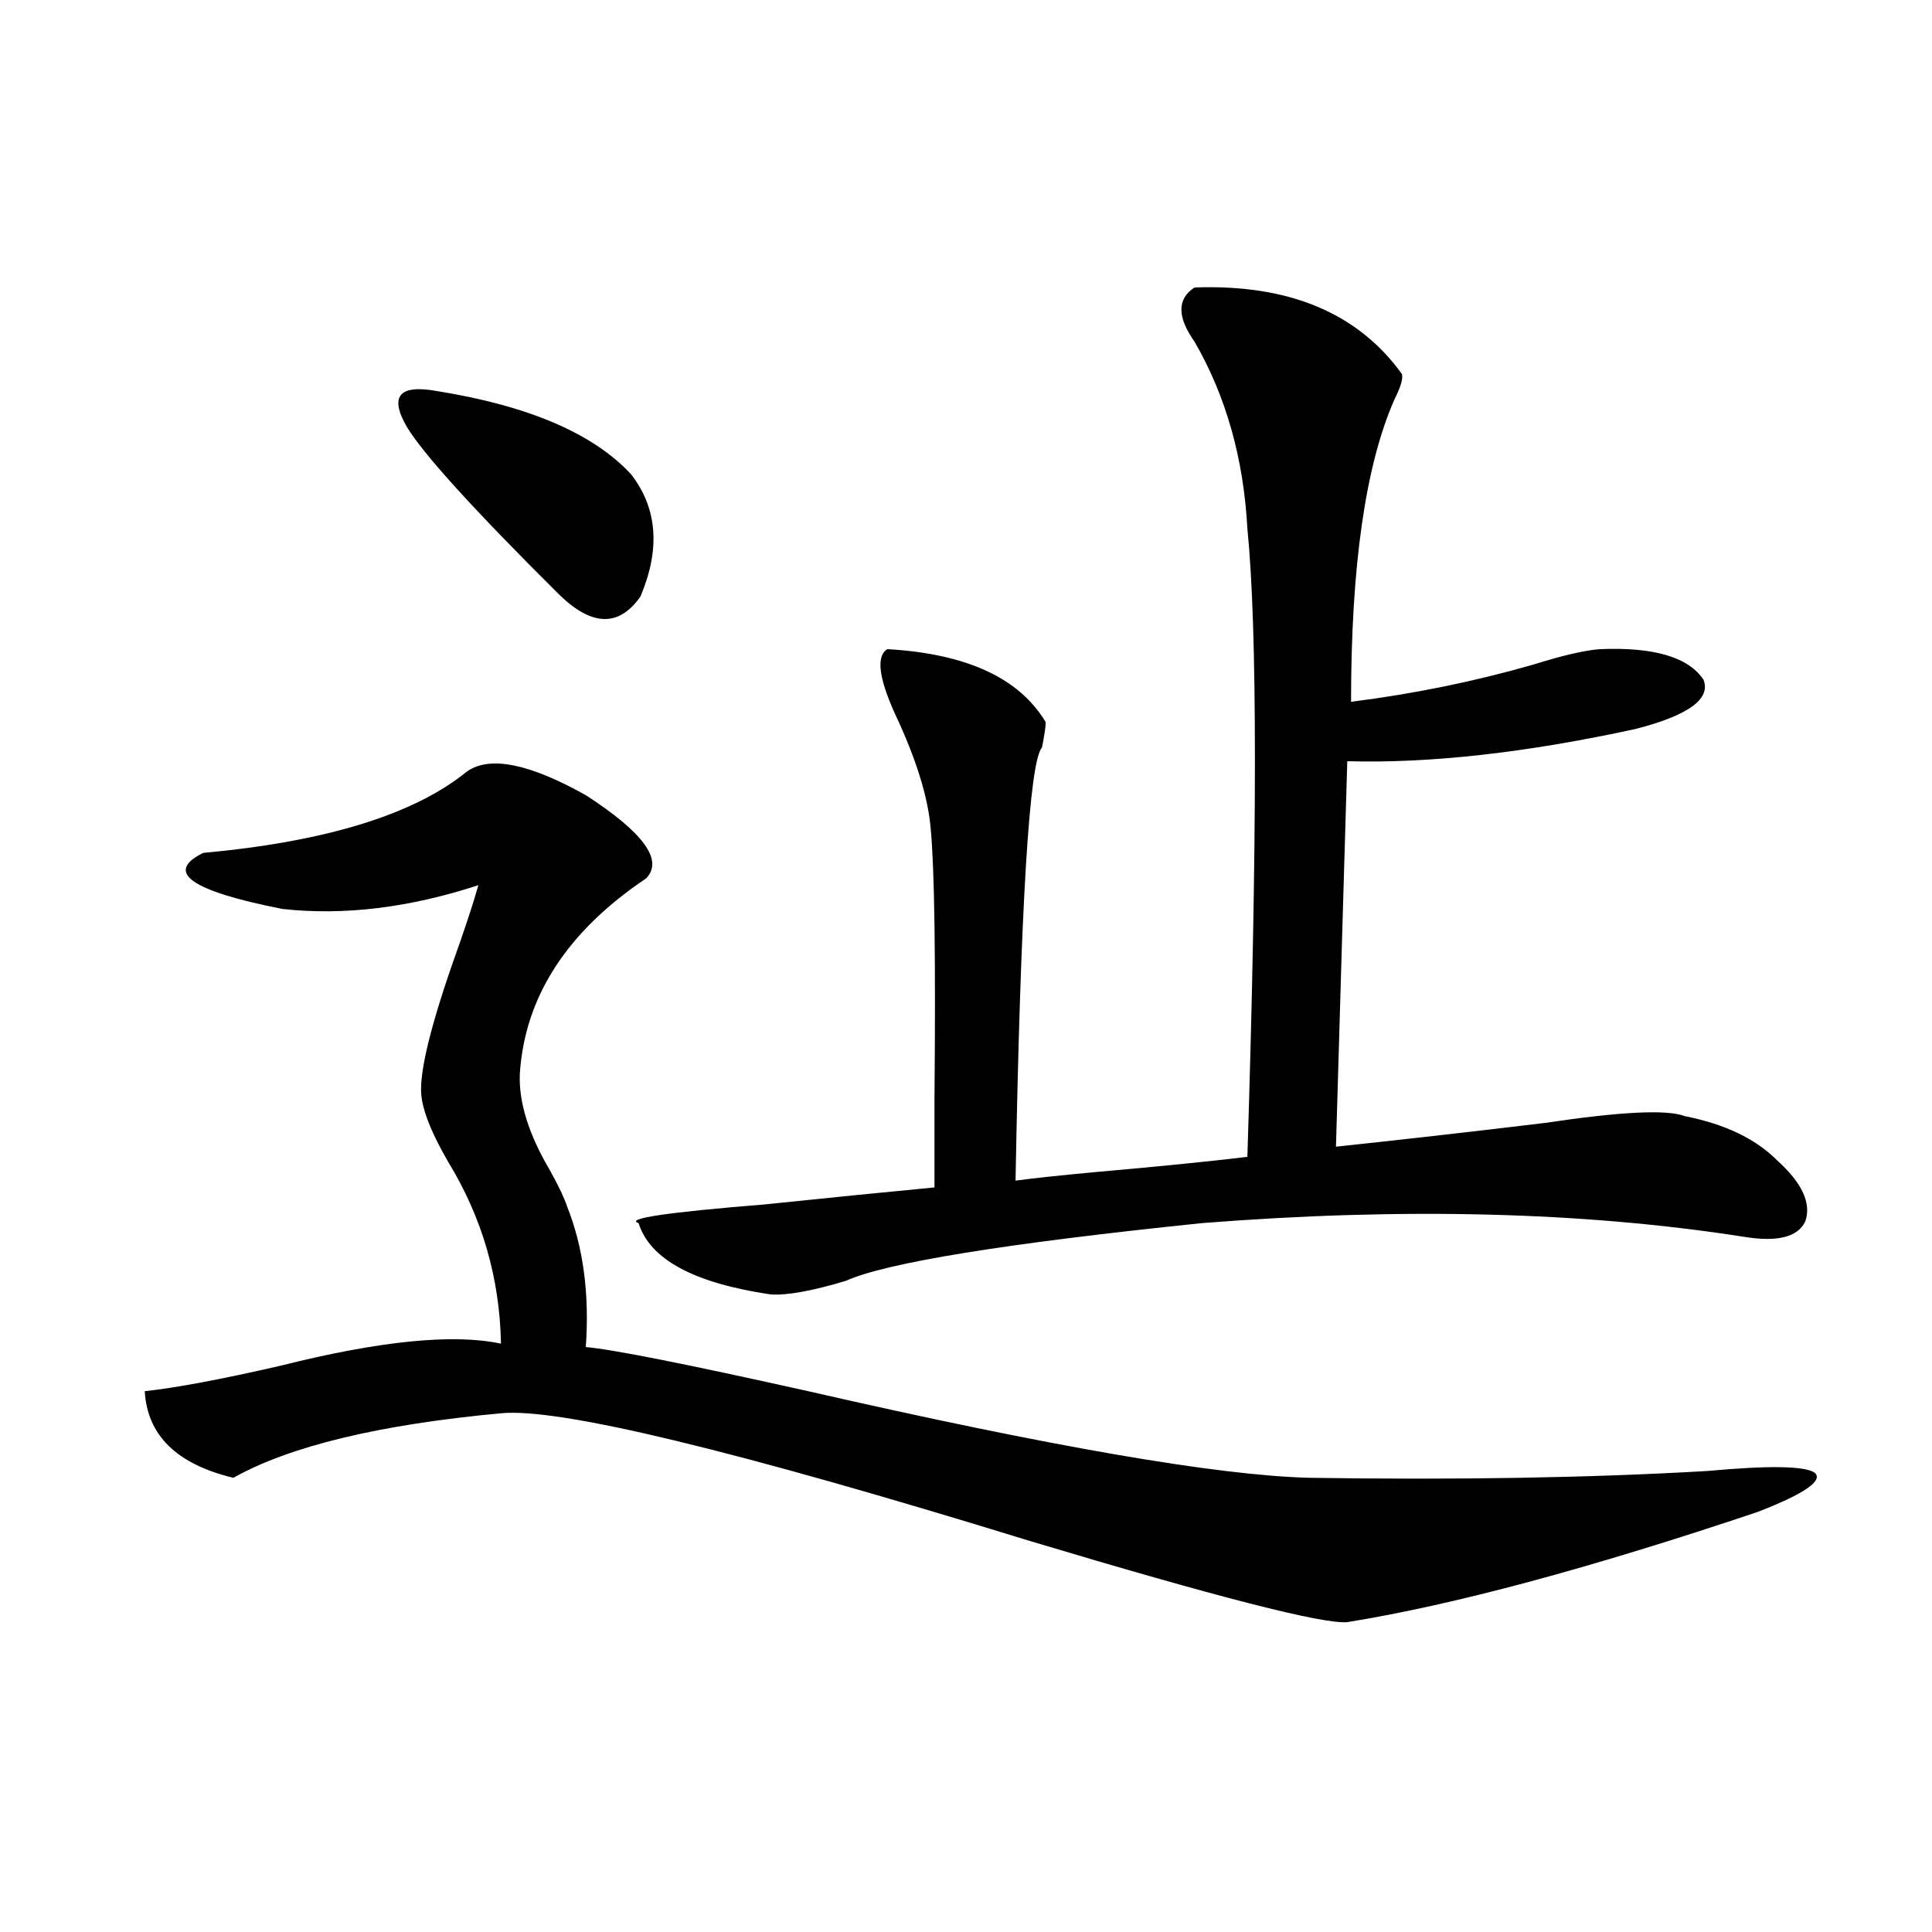 <?xml version="1.0" encoding="utf-8"?>
<!-- Generator: Adobe Illustrator 16.0.0, SVG Export Plug-In . SVG Version: 6.00 Build 0)  -->
<!DOCTYPE svg PUBLIC "-//W3C//DTD SVG 1.1//EN" "http://www.w3.org/Graphics/SVG/1.1/DTD/svg11.dtd">
<svg version="1.1" id="图层_1" xmlns="http://www.w3.org/2000/svg" xmlns:xlink="http://www.w3.org/1999/xlink" x="0px" y="0px"
	 width="1000px" height="1000px" viewBox="0 0 1000 1000" enable-background="new 0 0 1000 1000" xml:space="preserve">
<path d="M241.75,399.281c11.707-8.198,32.194-4.093,61.462,12.305c29.908,19.336,40.319,33.7,31.219,43.066
	c-40.975,27.548-62.772,61.235-65.364,101.074c-0.655,14.653,4.543,31.353,15.609,50.098c4.543,8.212,7.47,14.364,8.78,18.457
	c8.445,21.094,11.707,45.415,9.756,72.949c13.658,1.181,52.026,8.789,115.119,22.852c125.516,28.716,212.022,43.657,259.506,44.824
	c76.736,1.181,145.362,0,205.849-3.516c31.859-2.925,50.396-2.637,55.608,0.879c4.543,4.106-5.213,10.849-29.268,20.215
	c-87.162,29.306-158.045,48.34-212.678,57.129c-12.362,1.167-67.315-12.896-164.874-42.188
	c-152.191-46.87-243.256-68.843-273.164-65.918c-63.093,5.864-109.266,17.001-138.533,33.398
	c-29.268-7.031-44.557-21.973-45.853-44.824c16.25-1.758,39.664-6.152,70.242-13.184c51.371-12.882,89.419-16.699,114.144-11.426
	c-0.655-33.976-9.756-65.327-27.316-94.043c-7.805-13.472-12.362-24.308-13.658-32.52c-1.951-10.547,3.247-33.687,15.609-69.434
	c6.494-18.155,11.052-31.929,13.658-41.309c-35.776,11.728-69.602,15.82-101.461,12.305c-47.483-9.366-61.142-19.034-40.975-29.004
	C168.901,435.618,214.434,421.556,241.75,399.281z M226.141,202.406c47.469,7.622,80.974,21.973,100.485,43.066
	c13.658,17.578,15.274,38.672,4.878,63.281c-11.066,15.82-25.045,15.532-41.95-0.879c-44.236-43.945-70.577-72.949-79.022-87.012
	C201.416,205.043,206.629,198.891,226.141,202.406z M618.326,148.793c48.779-1.758,84.541,13.184,107.314,44.824
	c0.641,2.349-0.655,6.743-3.902,13.184C706.77,240.79,699.3,292.934,699.3,363.246c32.515-4.093,64.054-10.547,94.632-19.336
	c14.954-4.683,26.341-7.319,34.146-7.91c27.957-1.167,45.853,4.106,53.657,15.82c3.902,9.97-7.805,18.457-35.121,25.488
	c-56.584,12.305-106.339,17.88-149.265,16.699l-5.854,199.512c33.17-3.516,69.267-7.608,108.29-12.305
	c39.023-5.851,63.078-7.031,72.193-3.516c20.808,4.106,36.737,11.728,47.804,22.852c13.003,11.728,17.881,22.274,14.634,31.641
	c-3.902,8.212-14.634,10.849-32.194,7.91c-82.604-12.882-175.94-15.229-279.993-7.031
	c-102.116,10.547-163.578,20.517-184.386,29.883c-17.561,5.273-30.578,7.622-39.023,7.031
	c-39.679-5.851-62.438-18.155-68.291-36.914c-7.164-2.335,14.634-5.562,65.364-9.668c33.811-3.516,63.078-6.44,87.803-8.789
	c0-9.956,0-25.776,0-47.461c0.641-71.479,0-117.472-1.951-137.988c-1.311-16.397-7.484-36.323-18.536-59.766
	c-8.46-18.745-9.756-29.883-3.902-33.398c40.975,2.349,68.291,14.941,81.949,37.793c0,2.349-0.655,6.743-1.951,13.184
	c-6.509,7.031-11.066,81.738-13.658,224.121c8.445-1.167,22.104-2.637,40.975-4.395c33.17-2.925,59.511-5.562,79.022-7.91
	c5.198-165.234,5.198-273.628,0-325.195c-1.951-36.323-11.066-68.555-27.316-96.68C609.211,164.036,609.211,154.657,618.326,148.793
	z"/>
</svg>

